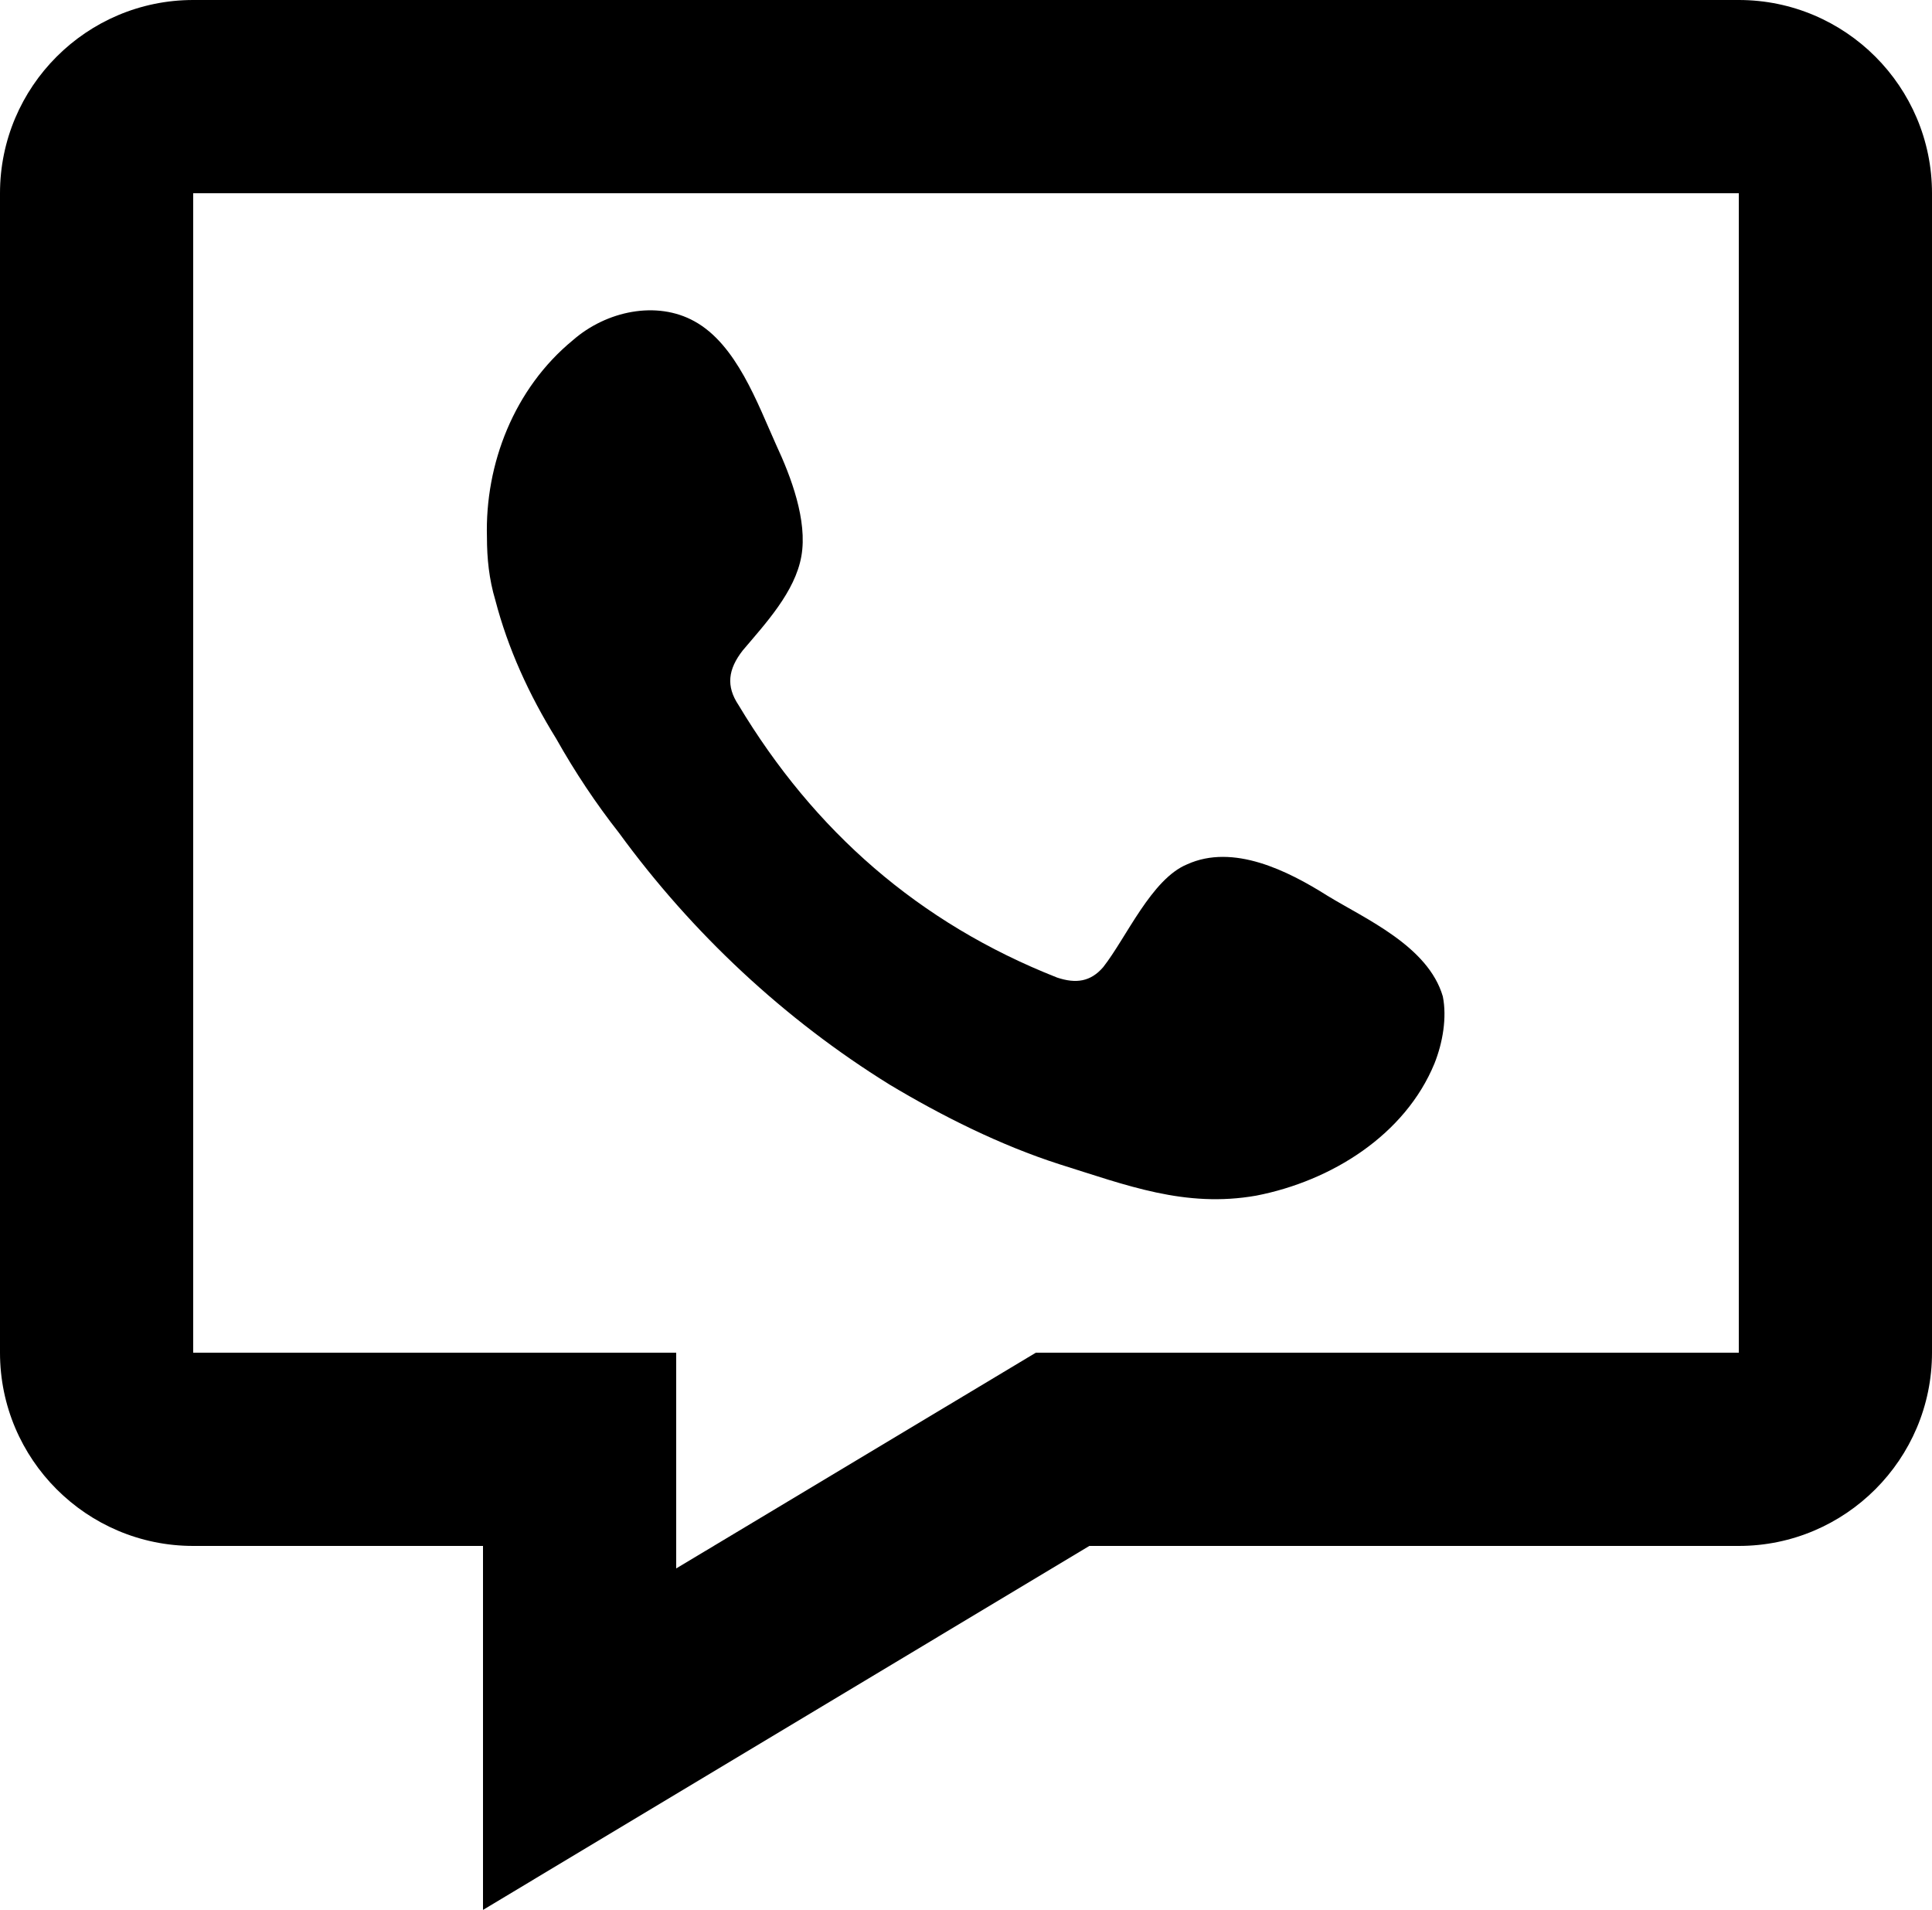 <?xml version="1.0" encoding="UTF-8" standalone="no"?>
<svg
   height="19.767"
   viewBox="0 0 20 19.767"
   width="20"
   version="1.1"
   id="svg1"
   sodipodi:docname="kontakt.svg"
   inkscape:version="1.4 (86a8ad7, 2024-10-11)"
   xmlns:inkscape="http://www.inkscape.org/namespaces/inkscape"
   xmlns:sodipodi="http://sodipodi.sourceforge.net/DTD/sodipodi-0.dtd"
   xmlns="http://www.w3.org/2000/svg"
   xmlns:svg="http://www.w3.org/2000/svg">
  <defs
     id="defs1" />
  <sodipodi:namedview
     id="namedview1"
     pagecolor="#ffffff"
     bordercolor="#000000"
     borderopacity="0.25"
     inkscape:showpageshadow="2"
     inkscape:pageopacity="0.0"
     inkscape:pagecheckerboard="0"
     inkscape:deskcolor="#d1d1d1"
     inkscape:zoom="18.4375"
     inkscape:cx="3.1457627"
     inkscape:cy="16.189831"
     inkscape:window-width="1920"
     inkscape:window-height="1129"
     inkscape:window-x="-8"
     inkscape:window-y="-8"
     inkscape:window-maximized="1"
     inkscape:current-layer="svg1" />
  <path
     d="M 18,0 H 2 C 0.897,0 0,0.897 0,2 v 12 c 0,1.103 0.897,2 2,2 h 3 v 3.767 L 11.277,16 H 18 c 1.103,0 2,-0.897 2,-2 V 2 C 20,0.897 19.103,0 18,0 Z m 0,14 H 10.723 L 7,16.233 V 14 H 2 V 2 h 16 z"
     id="path1"
     style="fill:#000000;fill-opacity:1" />
  <g
     id="XMLID_79_"
     transform="matrix(0.217,0,0,0.217,-4.008,-5.68)"
     style="fill:#000000;fill-opacity:1">
    <path
       class="st0"
       d="m 81.8,68.9 c -1.9,-1.2 -4.5,-2.5 -6.7,-1.5 -1.7,0.7 -2.9,3.5 -4,4.9 -0.6,0.7 -1.3,0.8 -2.2,0.5 -6.6,-2.6 -11.6,-7 -15.2,-13 -0.6,-0.9 -0.5,-1.7 0.2,-2.6 1.1,-1.3 2.5,-2.8 2.8,-4.5 0.3,-1.7 -0.5,-3.8 -1.2,-5.3 -0.9,-2 -1.9,-4.8 -3.9,-5.9 -1.8,-1 -4.2,-0.5 -5.8,0.9 -2.8,2.3 -4.2,5.9 -4.1,9.4 0,1 0.1,2 0.4,3 0.6,2.3 1.6,4.5 2.9,6.6 0.9,1.6 1.9,3.1 3,4.5 3.5,4.8 7.9,8.9 12.9,12 2.5,1.5 5.3,2.9 8.1,3.8 3.2,1 6,2.1 9.4,1.5 3.6,-0.7 7.1,-2.9 8.5,-6.3 0.4,-1 0.6,-2.2 0.4,-3.2 -0.7,-2.4 -3.7,-3.7 -5.5,-4.8 z"
       id="XMLID_80_"
       style="clip-rule:evenodd;fill:#000000;fill-opacity:1;fill-rule:evenodd" />
  </g>
</svg>
